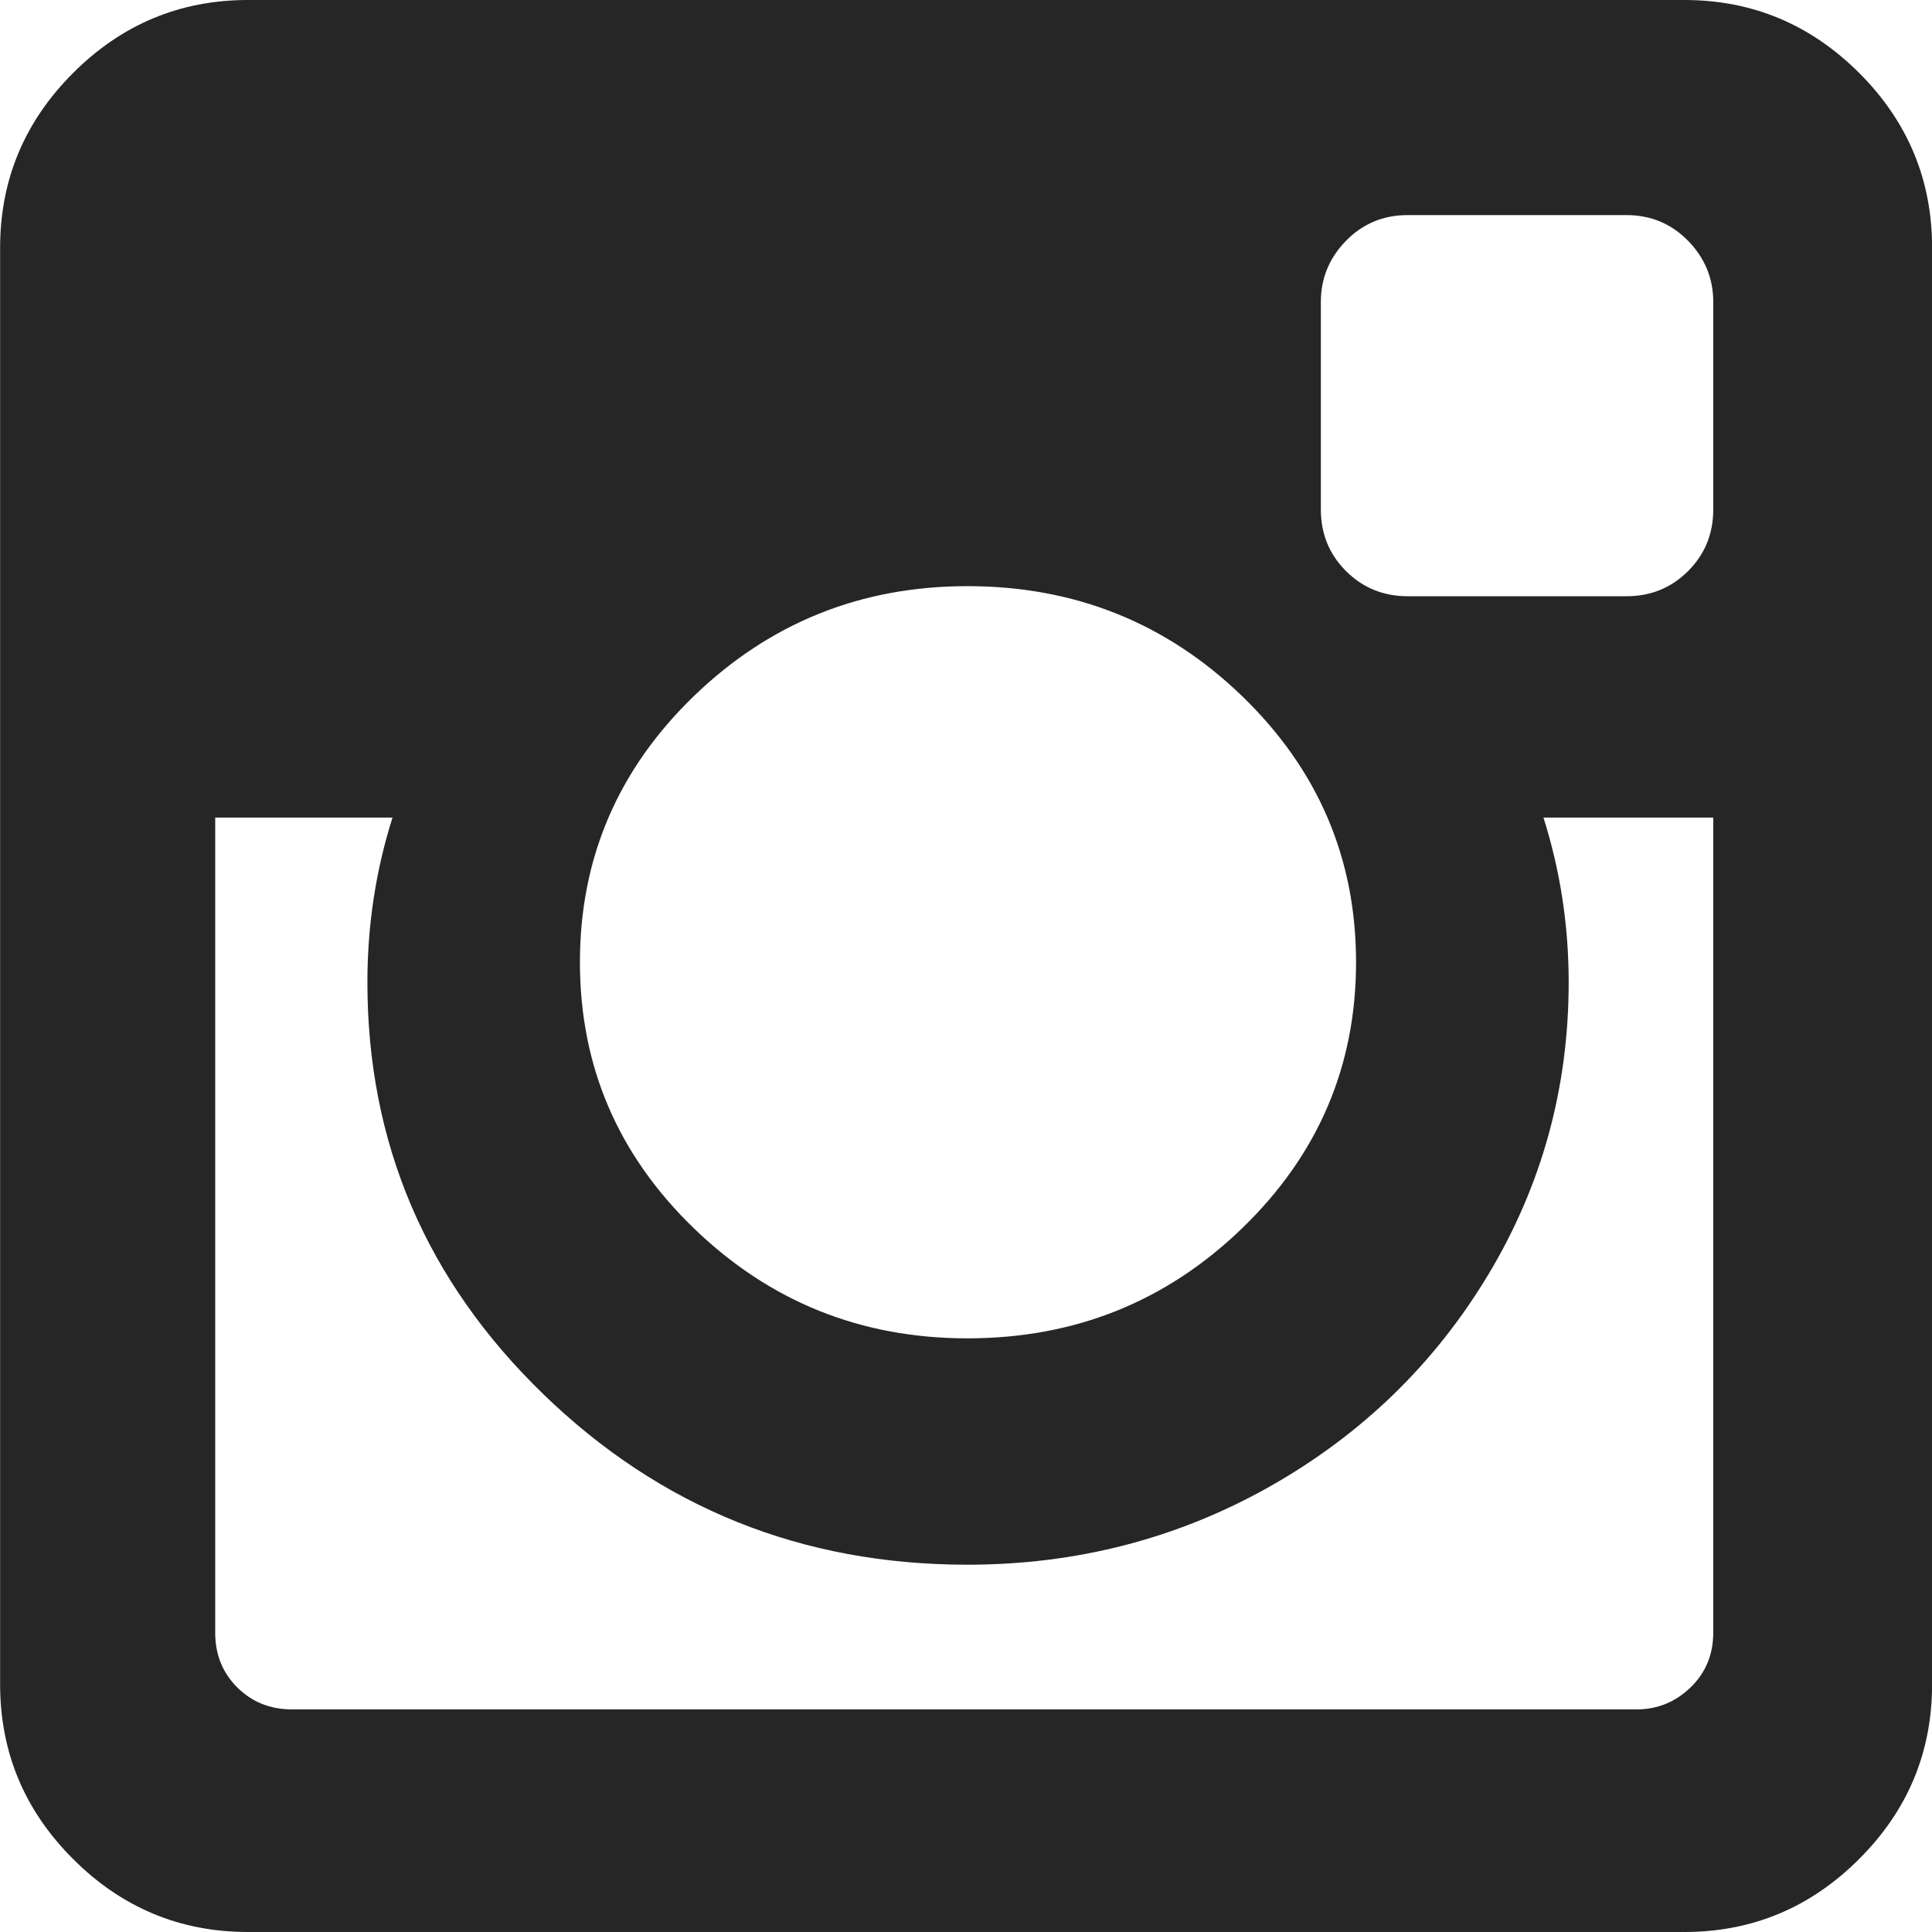 <svg width="18" height="18" viewBox="0 0 18 18" fill="none" xmlns="http://www.w3.org/2000/svg">
<g clip-path="url(#clip0)">
<path d="M17.322 0.68C16.868 0.227 16.325 0 15.693 0H2.31C1.677 0 1.134 0.227 0.681 0.68C0.228 1.133 0.001 1.676 0.001 2.309V15.691C0.001 16.324 0.227 16.867 0.681 17.32C1.134 17.773 1.677 18 2.31 18H15.693C16.325 18 16.868 17.773 17.321 17.32C17.775 16.867 18.001 16.324 18.001 15.691V2.309C18.001 1.676 17.775 1.133 17.322 0.68ZM6.464 6.486C7.171 5.803 8.021 5.461 9.013 5.461C10.013 5.461 10.866 5.803 11.573 6.486C12.28 7.17 12.634 7.996 12.634 8.965C12.634 9.933 12.28 10.76 11.573 11.443C10.866 12.127 10.013 12.469 9.013 12.469C8.021 12.469 7.171 12.127 6.464 11.443C5.757 10.76 5.403 9.933 5.403 8.965C5.403 7.996 5.757 7.17 6.464 6.486ZM15.962 15.211C15.962 15.414 15.892 15.584 15.751 15.721C15.61 15.857 15.443 15.926 15.247 15.926H2.72C2.517 15.926 2.347 15.857 2.21 15.721C2.073 15.584 2.005 15.414 2.005 15.211V7.617H3.657C3.501 8.109 3.423 8.621 3.423 9.152C3.423 10.653 3.97 11.932 5.064 12.991C6.157 14.049 7.474 14.578 9.013 14.578C10.028 14.578 10.966 14.336 11.826 13.852C12.685 13.367 13.364 12.709 13.865 11.877C14.365 11.045 14.615 10.137 14.615 9.152C14.615 8.621 14.536 8.109 14.38 7.617H15.962V15.211H15.962V15.211ZM15.962 4.746C15.962 4.973 15.884 5.164 15.728 5.32C15.571 5.477 15.38 5.555 15.153 5.555H13.114C12.888 5.555 12.696 5.476 12.54 5.32C12.384 5.164 12.306 4.973 12.306 4.746V2.813C12.306 2.594 12.384 2.404 12.54 2.244C12.696 2.084 12.888 2.004 13.114 2.004H15.153C15.38 2.004 15.571 2.084 15.728 2.244C15.884 2.404 15.962 2.594 15.962 2.813V4.746Z" fill="#262626"/>
</g>
<defs>
<clipPath id="clip0">
<rect width="18" height="18" fill="white"/>
</clipPath>
</defs>
</svg>
